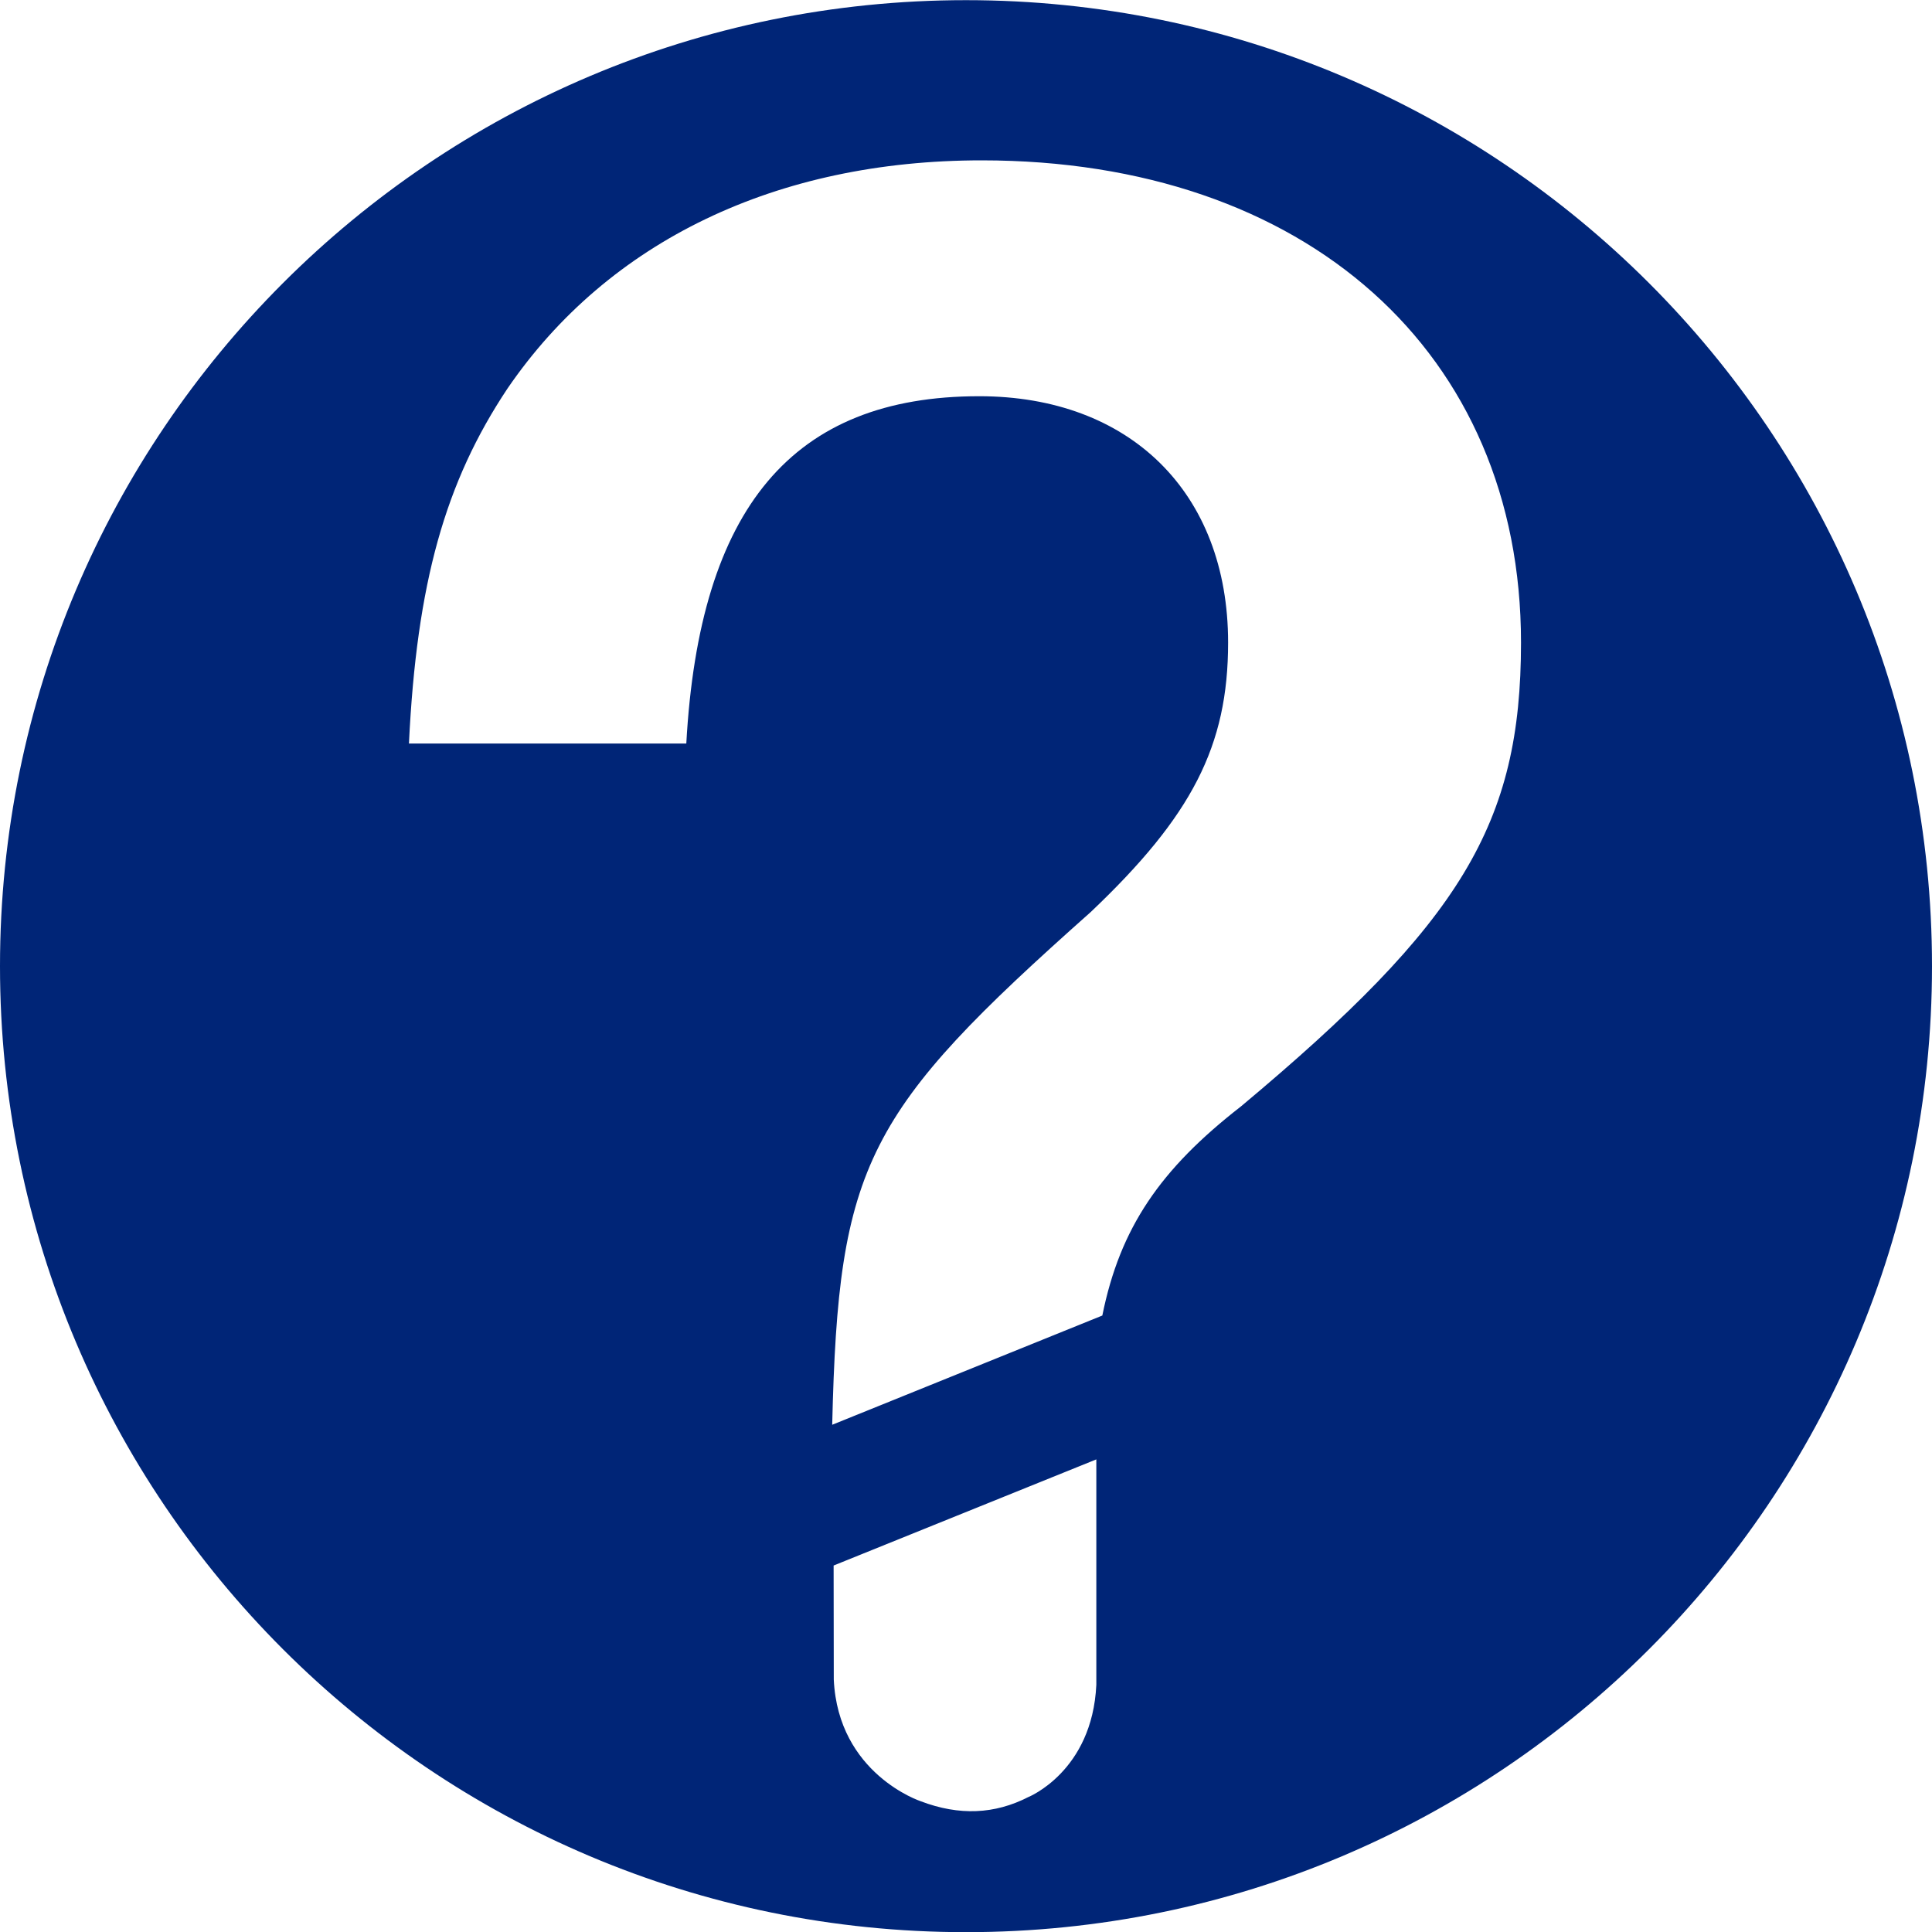 <svg width="48" height="48" viewBox="0 0 48 48" fill="none" xmlns="http://www.w3.org/2000/svg">
<g clip-path="url(#clip0_16_853)">
<path fill-rule="evenodd" clip-rule="evenodd" d="M48 24.004C48 37.258 37.254 48.004 24 48.004C10.746 48.004 0 37.258 0 24.004C0 10.75 10.746 0.004 24 0.004C37.254 0.004 48 10.75 48 24.004ZM27.238 36.258L20.711 38.895L20.715 41.727C20.824 44.074 22.871 44.75 22.871 44.75C23.832 45.117 24.715 45.074 25.547 44.648C25.547 44.648 27.137 44.012 27.238 41.859V36.258ZM12.609 9.652C15.121 5.98 19.305 3.984 24.391 3.984C32.441 3.984 37.789 8.754 37.789 15.965C37.789 20.473 36.305 22.914 30.832 27.488C28.828 29.047 27.828 30.5 27.387 32.684L20.676 35.398C20.828 28.902 21.508 27.629 27.098 22.66C29.609 20.277 30.512 18.539 30.512 15.965C30.512 12.23 28.062 9.844 24.328 9.844C19.691 9.844 17.375 12.613 17.051 18.473H10.16C10.352 14.484 11.062 11.973 12.609 9.652Z" fill="#002577"/>
</g>
<defs>
<clipPath id="clip0_16_853">
<rect width="48" height="48" fill="white"/>
</clipPath>
</defs>
</svg>
